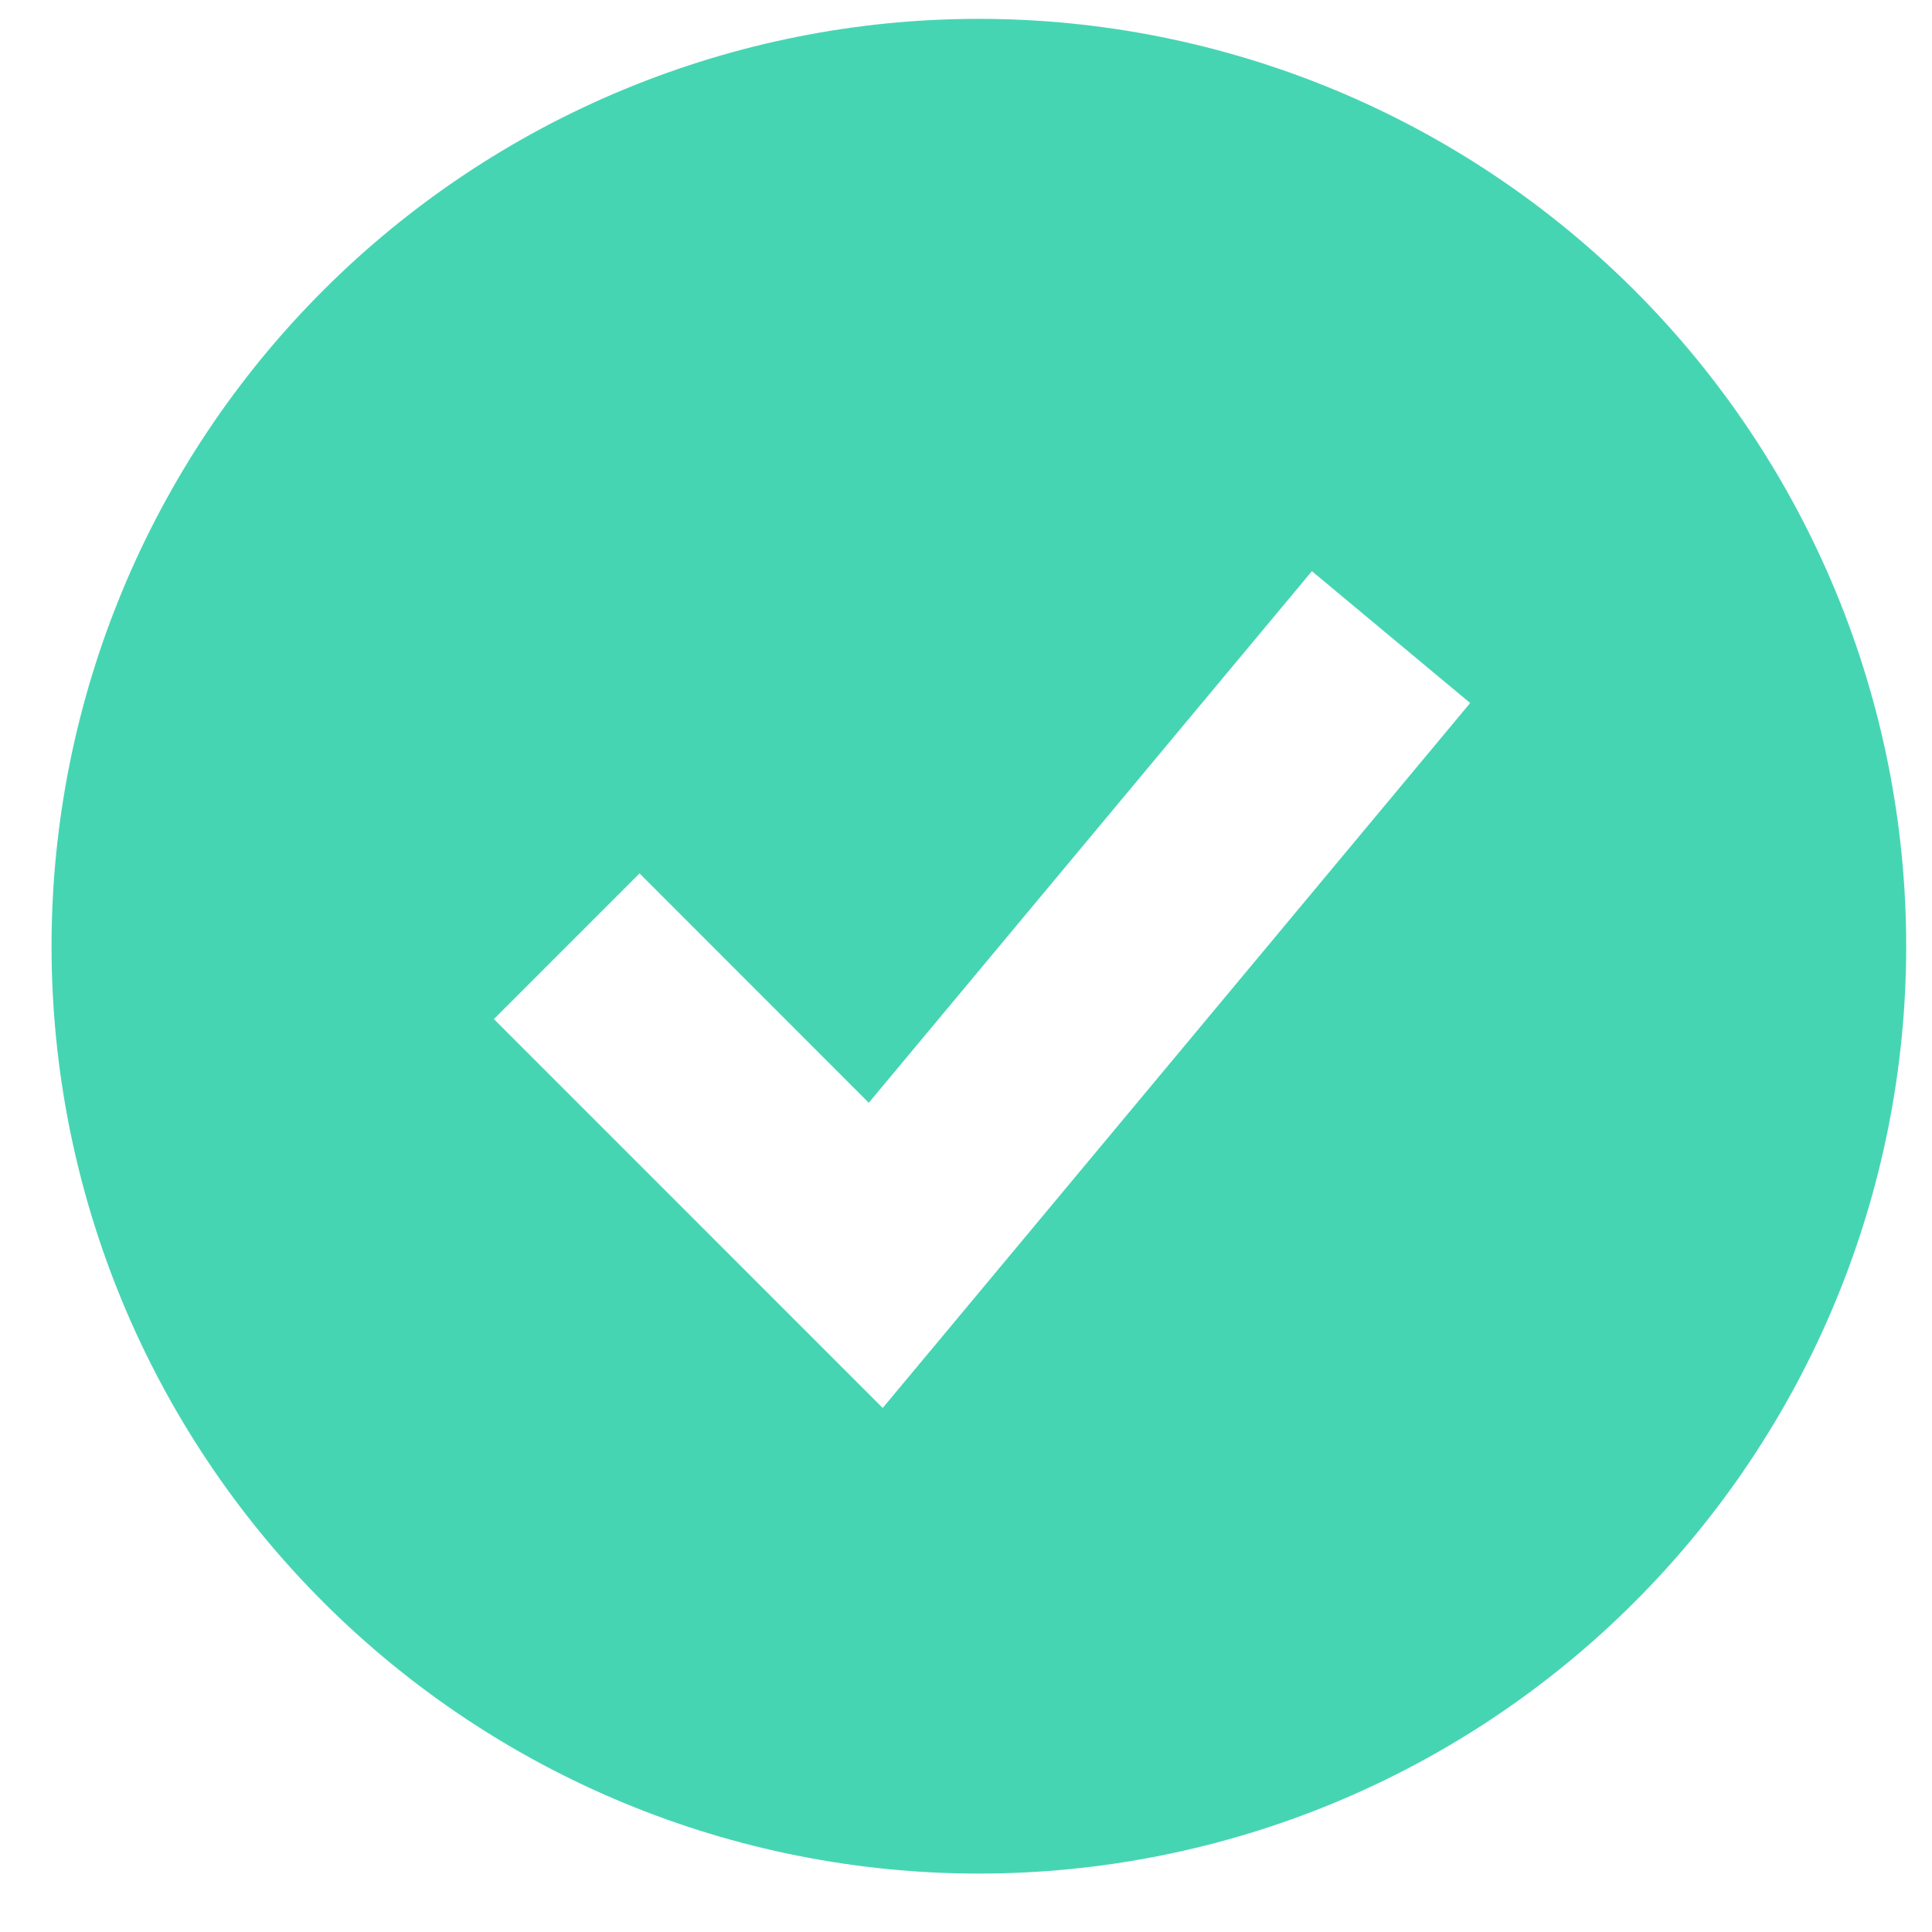 <svg xmlns="http://www.w3.org/2000/svg" width="25" height="25" viewBox="0 0 25 25" fill="none"><path fill-rule="evenodd" clip-rule="evenodd" d="M12.666 24.244C14.242 24.244 15.803 23.934 17.259 23.331C18.715 22.728 20.038 21.844 21.152 20.729C22.266 19.615 23.15 18.292 23.753 16.836C24.356 15.38 24.666 13.82 24.666 12.244C24.666 10.668 24.356 9.108 23.753 7.652C23.15 6.196 22.266 4.873 21.152 3.759C20.038 2.645 18.715 1.761 17.259 1.158C15.803 0.555 14.242 0.244 12.666 0.244C9.484 0.244 6.432 1.508 4.181 3.759C1.931 6.009 0.667 9.062 0.667 12.244C0.667 15.427 1.931 18.479 4.181 20.729C6.432 22.98 9.484 24.244 12.666 24.244ZM12.357 17.098L19.024 9.097L16.976 7.391L11.242 14.27L8.276 11.302L6.391 13.187L10.39 17.187L11.422 18.219L12.357 17.098Z" fill="#46D5B3"></path></svg>